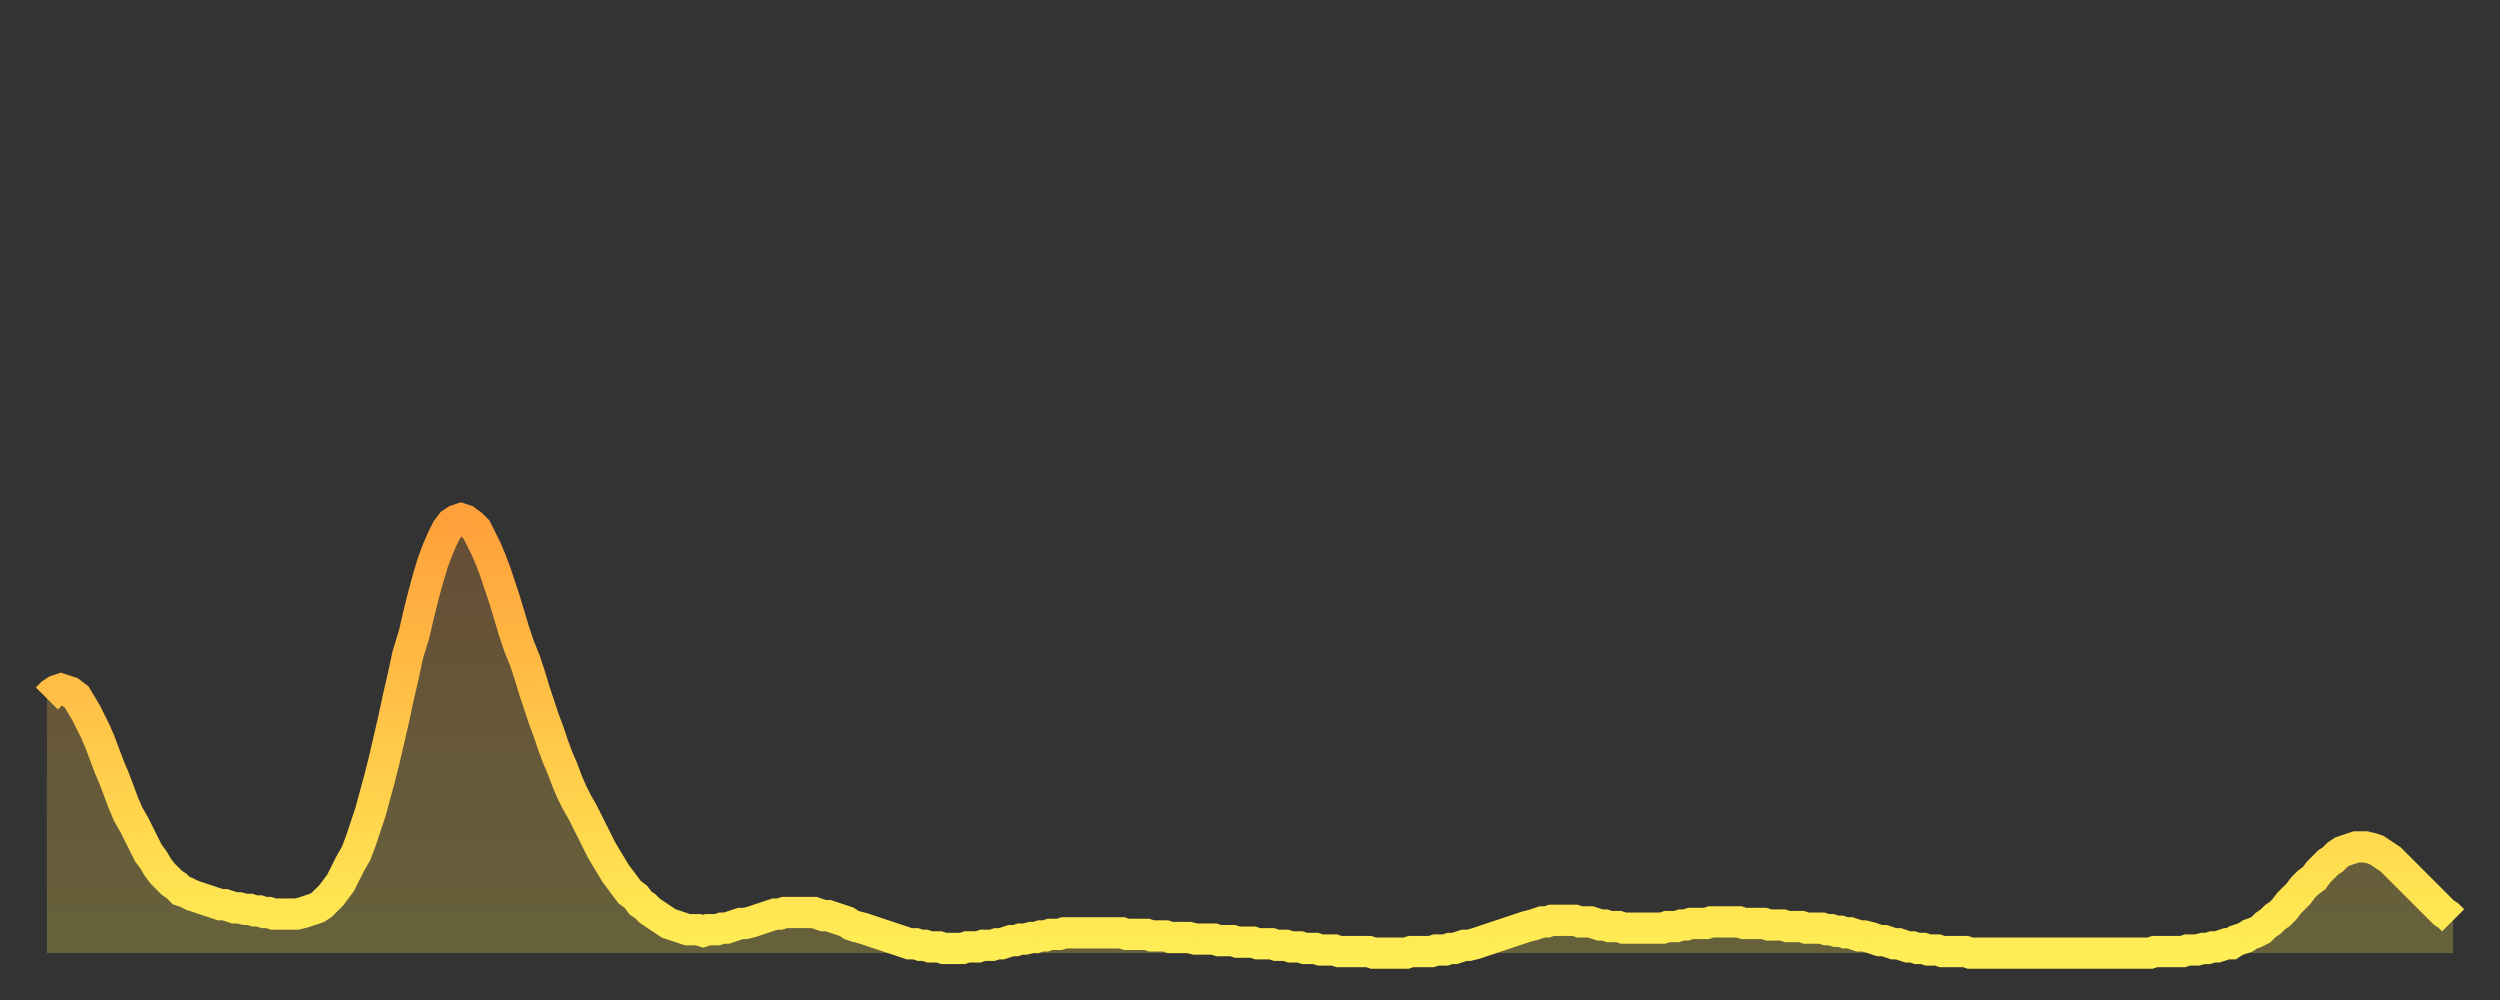<?xml version="1.0" encoding="utf-8" ?>
<svg baseProfile="full" height="64" version="1.1" width="160" xmlns="http://www.w3.org/2000/svg" xmlns:ev="http://www.w3.org/2001/xml-events" xmlns:xlink="http://www.w3.org/1999/xlink"><rect width="100%" height="100%" fill="#333333" stroke="none"/><defs><linearGradient id="id269892" x1="0" x2="0" y1="0" y2="1"><stop offset="0%" stop-color="#ffa03b" /><stop offset="50%" stop-color="#ffc748" /><stop offset="100%" stop-color="#ffee55" /></linearGradient></defs><g transform="translate(3,3)"><g><path d="M 0.0 41.7 0.3 41.4 0.6 41.2 0.9 41.1 1.2 41.2 1.5 41.3 1.9 41.6 2.2 42.1 2.5 42.6 2.8 43.2 3.1 43.8 3.4 44.5 3.7 45.3 4.0 46.1 4.3 46.8 4.6 47.6 4.9 48.4 5.2 49.1 5.6 49.8 5.9 50.4 6.2 51.0 6.5 51.6 6.8 52.0 7.1 52.5 7.4 52.9 7.7 53.2 8.0 53.5 8.3 53.7 8.6 54.0 8.9 54.1 9.3 54.3 9.6 54.4 9.9 54.5 10.2 54.6 10.5 54.7 10.8 54.8 11.1 54.9 11.4 54.9 11.7 55.0 12.0 55.1 12.3 55.1 12.7 55.2 13.0 55.2 13.3 55.3 13.6 55.3 13.9 55.4 14.2 55.4 14.5 55.5 14.8 55.5 15.1 55.5 15.4 55.5 15.7 55.5 16.0 55.5 16.4 55.4 16.7 55.3 17.0 55.2 17.3 55.1 17.6 54.9 17.9 54.6 18.2 54.3 18.5 53.9 18.8 53.5 19.1 52.9 19.4 52.3 19.8 51.6 20.1 50.8 20.4 49.9 20.7 49.0 21.0 47.9 21.3 46.8 21.6 45.6 21.9 44.3 22.2 43.0 22.5 41.6 22.8 40.3 23.1 38.9 23.5 37.6 23.8 36.3 24.1 35.1 24.4 34.0 24.7 33.0 25.0 32.2 25.3 31.5 25.6 30.9 25.9 30.5 26.2 30.3 26.5 30.2 26.8 30.3 27.2 30.6 27.5 30.9 27.8 31.5 28.1 32.1 28.4 32.8 28.7 33.6 29.0 34.5 29.3 35.4 29.6 36.4 29.9 37.4 30.2 38.3 30.6 39.3 30.9 40.2 31.2 41.2 31.5 42.1 31.8 43.0 32.1 43.8 32.4 44.7 32.7 45.5 33.0 46.2 33.3 47.0 33.6 47.7 33.9 48.3 34.3 49.0 34.6 49.6 34.9 50.2 35.2 50.8 35.5 51.4 35.8 51.9 36.1 52.4 36.4 52.9 36.7 53.3 37.0 53.7 37.3 54.1 37.7 54.4 38.0 54.8 38.3 55.0 38.6 55.3 38.9 55.5 39.2 55.7 39.5 55.9 39.8 56.1 40.1 56.2 40.4 56.3 40.7 56.4 41.0 56.5 41.4 56.5 41.7 56.5 42.0 56.6 42.3 56.5 42.6 56.5 42.9 56.5 43.2 56.4 43.5 56.4 43.8 56.3 44.1 56.2 44.4 56.1 44.7 56.1 45.1 56.0 45.4 55.9 45.7 55.8 46.0 55.7 46.3 55.6 46.6 55.5 46.9 55.5 47.2 55.4 47.5 55.4 47.8 55.4 48.1 55.4 48.5 55.4 48.8 55.4 49.1 55.4 49.4 55.5 49.7 55.6 50.0 55.6 50.3 55.7 50.6 55.8 50.9 55.9 51.2 56.0 51.5 56.2 51.8 56.3 52.2 56.4 52.5 56.5 52.8 56.6 53.1 56.7 53.4 56.8 53.7 56.9 54.0 57.0 54.3 57.1 54.6 57.2 54.9 57.3 55.2 57.4 55.6 57.4 55.9 57.5 56.2 57.5 56.5 57.6 56.8 57.6 57.1 57.6 57.4 57.7 57.7 57.7 58.0 57.7 58.3 57.7 58.6 57.7 58.9 57.6 59.3 57.6 59.6 57.6 59.9 57.5 60.2 57.5 60.5 57.5 60.8 57.4 61.1 57.4 61.4 57.3 61.7 57.2 62.0 57.2 62.3 57.1 62.6 57.1 63.0 57.0 63.3 57.0 63.6 56.9 63.9 56.9 64.2 56.8 64.5 56.8 64.8 56.8 65.1 56.7 65.4 56.7 65.7 56.7 66.0 56.7 66.4 56.7 66.7 56.7 67.0 56.7 67.3 56.7 67.6 56.7 67.9 56.7 68.2 56.7 68.5 56.7 68.8 56.7 69.1 56.8 69.4 56.8 69.7 56.8 70.1 56.8 70.4 56.8 70.7 56.9 71.0 56.9 71.3 56.9 71.6 56.9 71.9 57.0 72.2 57.0 72.5 57.0 72.8 57.0 73.1 57.0 73.5 57.1 73.8 57.1 74.1 57.1 74.4 57.1 74.7 57.1 75.0 57.2 75.3 57.2 75.6 57.2 75.9 57.2 76.2 57.3 76.5 57.3 76.8 57.3 77.2 57.3 77.5 57.4 77.8 57.4 78.1 57.4 78.4 57.4 78.7 57.5 79.0 57.5 79.3 57.5 79.6 57.6 79.9 57.6 80.2 57.6 80.5 57.7 80.9 57.7 81.2 57.7 81.5 57.8 81.8 57.8 82.1 57.8 82.4 57.8 82.7 57.9 83.0 57.9 83.3 57.9 83.6 57.9 83.9 57.9 84.3 57.9 84.6 57.9 84.9 58.0 85.2 58.0 85.5 58.0 85.8 58.0 86.1 58.0 86.4 58.0 86.7 58.0 87.0 58.0 87.3 57.9 87.6 57.9 88.0 57.9 88.3 57.9 88.6 57.9 88.9 57.8 89.2 57.8 89.5 57.8 89.8 57.7 90.1 57.7 90.4 57.6 90.7 57.5 91.0 57.5 91.4 57.4 91.7 57.3 92.0 57.2 92.3 57.1 92.6 57.0 92.9 56.9 93.2 56.8 93.5 56.7 93.8 56.6 94.1 56.5 94.4 56.4 94.7 56.3 95.1 56.2 95.4 56.1 95.7 56.0 96.0 56.0 96.3 55.9 96.6 55.9 96.9 55.9 97.2 55.9 97.5 55.9 97.8 55.9 98.1 56.0 98.4 56.0 98.8 56.0 99.1 56.1 99.4 56.2 99.7 56.2 100.0 56.3 100.3 56.3 100.6 56.3 100.9 56.4 101.2 56.4 101.5 56.4 101.8 56.4 102.2 56.4 102.5 56.4 102.8 56.4 103.1 56.4 103.4 56.4 103.7 56.3 104.0 56.3 104.3 56.3 104.6 56.2 104.9 56.2 105.2 56.1 105.5 56.1 105.9 56.1 106.2 56.1 106.5 56.0 106.8 56.0 107.1 56.0 107.4 56.0 107.7 56.0 108.0 56.0 108.3 56.0 108.6 56.1 108.9 56.1 109.3 56.1 109.6 56.1 109.9 56.1 110.2 56.2 110.5 56.2 110.8 56.2 111.1 56.2 111.4 56.3 111.7 56.3 112.0 56.3 112.3 56.3 112.6 56.4 113.0 56.4 113.3 56.4 113.6 56.4 113.9 56.5 114.2 56.5 114.5 56.6 114.8 56.6 115.1 56.7 115.4 56.7 115.7 56.8 116.0 56.9 116.3 56.9 116.7 57.0 117.0 57.1 117.3 57.2 117.6 57.2 117.9 57.3 118.2 57.4 118.5 57.4 118.8 57.5 119.1 57.6 119.4 57.6 119.7 57.7 120.1 57.7 120.4 57.8 120.7 57.8 121.0 57.8 121.3 57.9 121.6 57.9 121.9 57.9 122.2 57.9 122.5 57.9 122.8 57.9 123.1 58.0 123.4 58.0 123.8 58.0 124.1 58.0 124.4 58.0 124.7 58.0 125.0 58.0 125.3 58.0 125.6 58.0 125.9 58.0 126.2 58.0 126.5 58.0 126.8 58.0 127.2 58.0 127.5 58.0 127.8 58.0 128.1 58.0 128.4 58.0 128.7 58.0 129.0 58.0 129.3 58.0 129.6 58.0 129.9 58.0 130.2 58.0 130.5 58.0 130.9 58.0 131.2 58.0 131.5 58.0 131.8 58.0 132.1 58.0 132.4 58.0 132.7 58.0 133.0 58.0 133.3 58.0 133.6 58.0 133.9 58.0 134.2 58.0 134.6 58.0 134.9 57.9 135.2 57.9 135.5 57.9 135.8 57.9 136.1 57.9 136.4 57.9 136.7 57.9 137.0 57.8 137.3 57.8 137.6 57.8 138.0 57.7 138.3 57.7 138.6 57.6 138.9 57.6 139.2 57.5 139.5 57.4 139.8 57.4 140.1 57.2 140.4 57.1 140.7 57.0 141.0 56.8 141.3 56.7 141.7 56.5 142.0 56.2 142.3 56.0 142.6 55.7 142.9 55.5 143.2 55.2 143.5 54.8 143.8 54.5 144.1 54.2 144.4 53.8 144.7 53.5 145.1 53.2 145.4 52.8 145.7 52.5 146.0 52.2 146.3 52.0 146.6 51.7 146.9 51.5 147.2 51.4 147.5 51.3 147.8 51.2 148.1 51.2 148.4 51.2 148.8 51.3 149.1 51.4 149.4 51.6 149.7 51.8 150.0 52.0 150.3 52.3 150.6 52.6 150.9 52.9 151.2 53.2 151.5 53.5 151.8 53.8 152.1 54.1 152.5 54.5 152.8 54.8 153.1 55.1 153.4 55.4 153.7 55.6 154.0 55.9" fill="none" id="graph-curve" opacity="1" stroke="url(#id269892)" stroke-width="2" /><path d="M 0 58 L 0.0 41.7 0.3 41.4 0.6 41.2 0.9 41.1 1.2 41.2 1.5 41.3 1.9 41.6 2.2 42.1 2.5 42.6 2.8 43.2 3.1 43.8 3.4 44.5 3.7 45.3 4.0 46.1 4.3 46.8 4.6 47.6 4.9 48.4 5.2 49.1 5.6 49.8 5.9 50.4 6.2 51.0 6.5 51.6 6.8 52.0 7.1 52.5 7.4 52.9 7.7 53.2 8.0 53.5 8.3 53.7 8.6 54.0 8.9 54.1 9.3 54.3 9.6 54.4 9.9 54.5 10.2 54.6 10.5 54.7 10.8 54.8 11.1 54.9 11.4 54.9 11.7 55.0 12.0 55.1 12.3 55.1 12.7 55.2 13.0 55.2 13.3 55.3 13.6 55.3 13.9 55.4 14.2 55.4 14.5 55.5 14.8 55.5 15.1 55.5 15.4 55.5 15.7 55.5 16.0 55.5 16.4 55.4 16.7 55.3 17.0 55.2 17.3 55.1 17.6 54.9 17.9 54.6 18.2 54.3 18.5 53.9 18.8 53.5 19.1 52.9 19.4 52.3 19.8 51.6 20.1 50.8 20.4 49.9 20.7 49.0 21.0 47.9 21.3 46.8 21.6 45.6 21.9 44.3 22.2 43.0 22.5 41.6 22.8 40.3 23.1 38.9 23.5 37.6 23.8 36.3 24.1 35.1 24.4 34.0 24.7 33.0 25.0 32.2 25.3 31.5 25.6 30.9 25.9 30.5 26.2 30.3 26.5 30.2 26.8 30.3 27.2 30.6 27.5 30.9 27.8 31.5 28.1 32.1 28.4 32.8 28.7 33.6 29.0 34.5 29.3 35.4 29.6 36.4 29.9 37.4 30.2 38.3 30.6 39.3 30.9 40.2 31.2 41.2 31.5 42.1 31.8 43.0 32.1 43.8 32.4 44.7 32.7 45.5 33.0 46.2 33.3 47.0 33.6 47.7 33.9 48.3 34.3 49.0 34.6 49.6 34.9 50.2 35.2 50.8 35.5 51.4 35.8 51.9 36.1 52.4 36.4 52.9 36.7 53.3 37.0 53.7 37.3 54.1 37.7 54.4 38.0 54.8 38.3 55.0 38.6 55.3 38.9 55.5 39.2 55.7 39.5 55.9 39.8 56.1 40.1 56.2 40.4 56.3 40.7 56.4 41.0 56.5 41.4 56.5 41.7 56.5 42.0 56.6 42.3 56.5 42.6 56.5 42.9 56.5 43.2 56.4 43.5 56.4 43.8 56.3 44.1 56.2 44.4 56.1 44.7 56.1 45.1 56.0 45.4 55.9 45.7 55.8 46.0 55.7 46.3 55.6 46.6 55.5 46.9 55.5 47.2 55.4 47.5 55.4 47.8 55.4 48.1 55.4 48.5 55.4 48.8 55.4 49.1 55.4 49.4 55.5 49.7 55.6 50.0 55.6 50.3 55.7 50.6 55.8 50.9 55.9 51.2 56.0 51.5 56.2 51.8 56.3 52.2 56.4 52.5 56.5 52.8 56.6 53.1 56.7 53.4 56.8 53.7 56.9 54.0 57.0 54.3 57.1 54.6 57.2 54.9 57.3 55.2 57.4 55.6 57.4 55.9 57.5 56.2 57.5 56.5 57.6 56.8 57.6 57.1 57.6 57.4 57.7 57.7 57.7 58.0 57.7 58.3 57.7 58.6 57.7 58.9 57.6 59.3 57.6 59.6 57.6 59.9 57.5 60.2 57.5 60.5 57.5 60.8 57.4 61.1 57.4 61.4 57.3 61.7 57.2 62.0 57.2 62.3 57.1 62.6 57.1 63.0 57.0 63.3 57.0 63.6 56.9 63.9 56.9 64.2 56.8 64.5 56.8 64.8 56.8 65.1 56.7 65.4 56.7 65.7 56.7 66.0 56.7 66.4 56.7 66.7 56.7 67.0 56.7 67.3 56.7 67.6 56.7 67.9 56.7 68.2 56.7 68.5 56.7 68.8 56.7 69.1 56.8 69.4 56.8 69.7 56.8 70.1 56.8 70.4 56.8 70.7 56.9 71.0 56.9 71.3 56.9 71.6 56.9 71.9 57.0 72.2 57.0 72.5 57.0 72.8 57.0 73.1 57.0 73.5 57.1 73.8 57.1 74.1 57.1 74.4 57.1 74.7 57.1 75.0 57.2 75.3 57.2 75.6 57.2 75.9 57.2 76.2 57.3 76.5 57.3 76.8 57.3 77.2 57.3 77.5 57.4 77.8 57.4 78.1 57.4 78.4 57.4 78.7 57.5 79.0 57.5 79.3 57.5 79.6 57.6 79.9 57.6 80.2 57.6 80.5 57.7 80.9 57.7 81.2 57.7 81.5 57.8 81.8 57.8 82.1 57.8 82.4 57.8 82.7 57.9 83.0 57.9 83.3 57.9 83.6 57.9 83.9 57.9 84.3 57.9 84.6 57.9 84.9 58.0 85.2 58.0 85.5 58.0 85.8 58.0 86.1 58.0 86.4 58.0 86.7 58.0 87.0 58.0 87.3 57.9 87.6 57.9 88.0 57.9 88.3 57.9 88.6 57.9 88.9 57.8 89.2 57.8 89.5 57.8 89.8 57.7 90.1 57.7 90.4 57.6 90.7 57.5 91.0 57.5 91.4 57.4 91.7 57.3 92.0 57.2 92.3 57.1 92.6 57.0 92.9 56.9 93.2 56.8 93.5 56.7 93.8 56.6 94.1 56.5 94.4 56.4 94.7 56.3 95.1 56.2 95.4 56.1 95.7 56.0 96.0 56.0 96.3 55.9 96.6 55.9 96.9 55.9 97.2 55.9 97.5 55.9 97.8 55.9 98.1 56.0 98.4 56.0 98.8 56.0 99.1 56.1 99.4 56.2 99.7 56.2 100.0 56.3 100.3 56.3 100.6 56.3 100.9 56.4 101.2 56.4 101.5 56.4 101.8 56.4 102.2 56.4 102.5 56.4 102.8 56.4 103.1 56.4 103.4 56.4 103.7 56.3 104.0 56.3 104.3 56.3 104.6 56.2 104.9 56.2 105.2 56.1 105.5 56.1 105.9 56.1 106.2 56.1 106.5 56.0 106.8 56.0 107.1 56.0 107.4 56.0 107.7 56.0 108.0 56.0 108.3 56.0 108.6 56.1 108.9 56.1 109.3 56.1 109.6 56.1 109.9 56.1 110.2 56.2 110.5 56.2 110.8 56.2 111.1 56.2 111.4 56.3 111.7 56.3 112.0 56.3 112.3 56.3 112.6 56.4 113.0 56.4 113.3 56.4 113.6 56.4 113.9 56.5 114.2 56.5 114.5 56.6 114.8 56.6 115.1 56.7 115.4 56.7 115.7 56.8 116.0 56.9 116.3 56.9 116.7 57.0 117.0 57.1 117.3 57.2 117.6 57.2 117.9 57.3 118.2 57.4 118.5 57.4 118.8 57.5 119.1 57.6 119.4 57.6 119.7 57.7 120.1 57.7 120.4 57.8 120.7 57.8 121.0 57.8 121.3 57.9 121.6 57.9 121.9 57.9 122.2 57.9 122.5 57.9 122.8 57.9 123.1 58.0 123.4 58.0 123.8 58.0 124.1 58.0 124.4 58.0 124.7 58.0 125.0 58.0 125.3 58.0 125.6 58.0 125.9 58.0 126.2 58.0 126.5 58.0 126.8 58.0 127.2 58.0 127.5 58.0 127.8 58.0 128.1 58.0 128.4 58.0 128.7 58.0 129.0 58.0 129.3 58.0 129.6 58.0 129.9 58.0 130.2 58.0 130.5 58.0 130.9 58.0 131.2 58.0 131.5 58.0 131.8 58.0 132.1 58.0 132.4 58.0 132.7 58.0 133.0 58.0 133.3 58.0 133.6 58.0 133.9 58.0 134.2 58.0 134.6 58.0 134.9 57.9 135.2 57.9 135.5 57.9 135.8 57.9 136.1 57.9 136.4 57.9 136.7 57.9 137.0 57.8 137.3 57.8 137.6 57.8 138.0 57.7 138.3 57.7 138.6 57.6 138.9 57.6 139.2 57.5 139.5 57.4 139.8 57.4 140.1 57.2 140.4 57.1 140.7 57.0 141.0 56.8 141.3 56.7 141.7 56.5 142.0 56.2 142.3 56.0 142.6 55.7 142.9 55.5 143.2 55.2 143.5 54.8 143.8 54.5 144.1 54.2 144.4 53.8 144.7 53.5 145.1 53.2 145.4 52.8 145.7 52.5 146.0 52.2 146.3 52.0 146.6 51.7 146.9 51.5 147.2 51.4 147.5 51.3 147.8 51.2 148.1 51.2 148.4 51.2 148.8 51.3 149.1 51.4 149.4 51.6 149.7 51.8 150.0 52.0 150.3 52.3 150.6 52.6 150.9 52.9 151.2 53.2 151.5 53.5 151.8 53.8 152.1 54.1 152.5 54.5 152.8 54.8 153.1 55.1 153.4 55.4 153.7 55.6 154.0 55.9 154 58" fill="url(#id269892)" fill-opacity=".25" id="graph-shadow" /></g></g></svg>